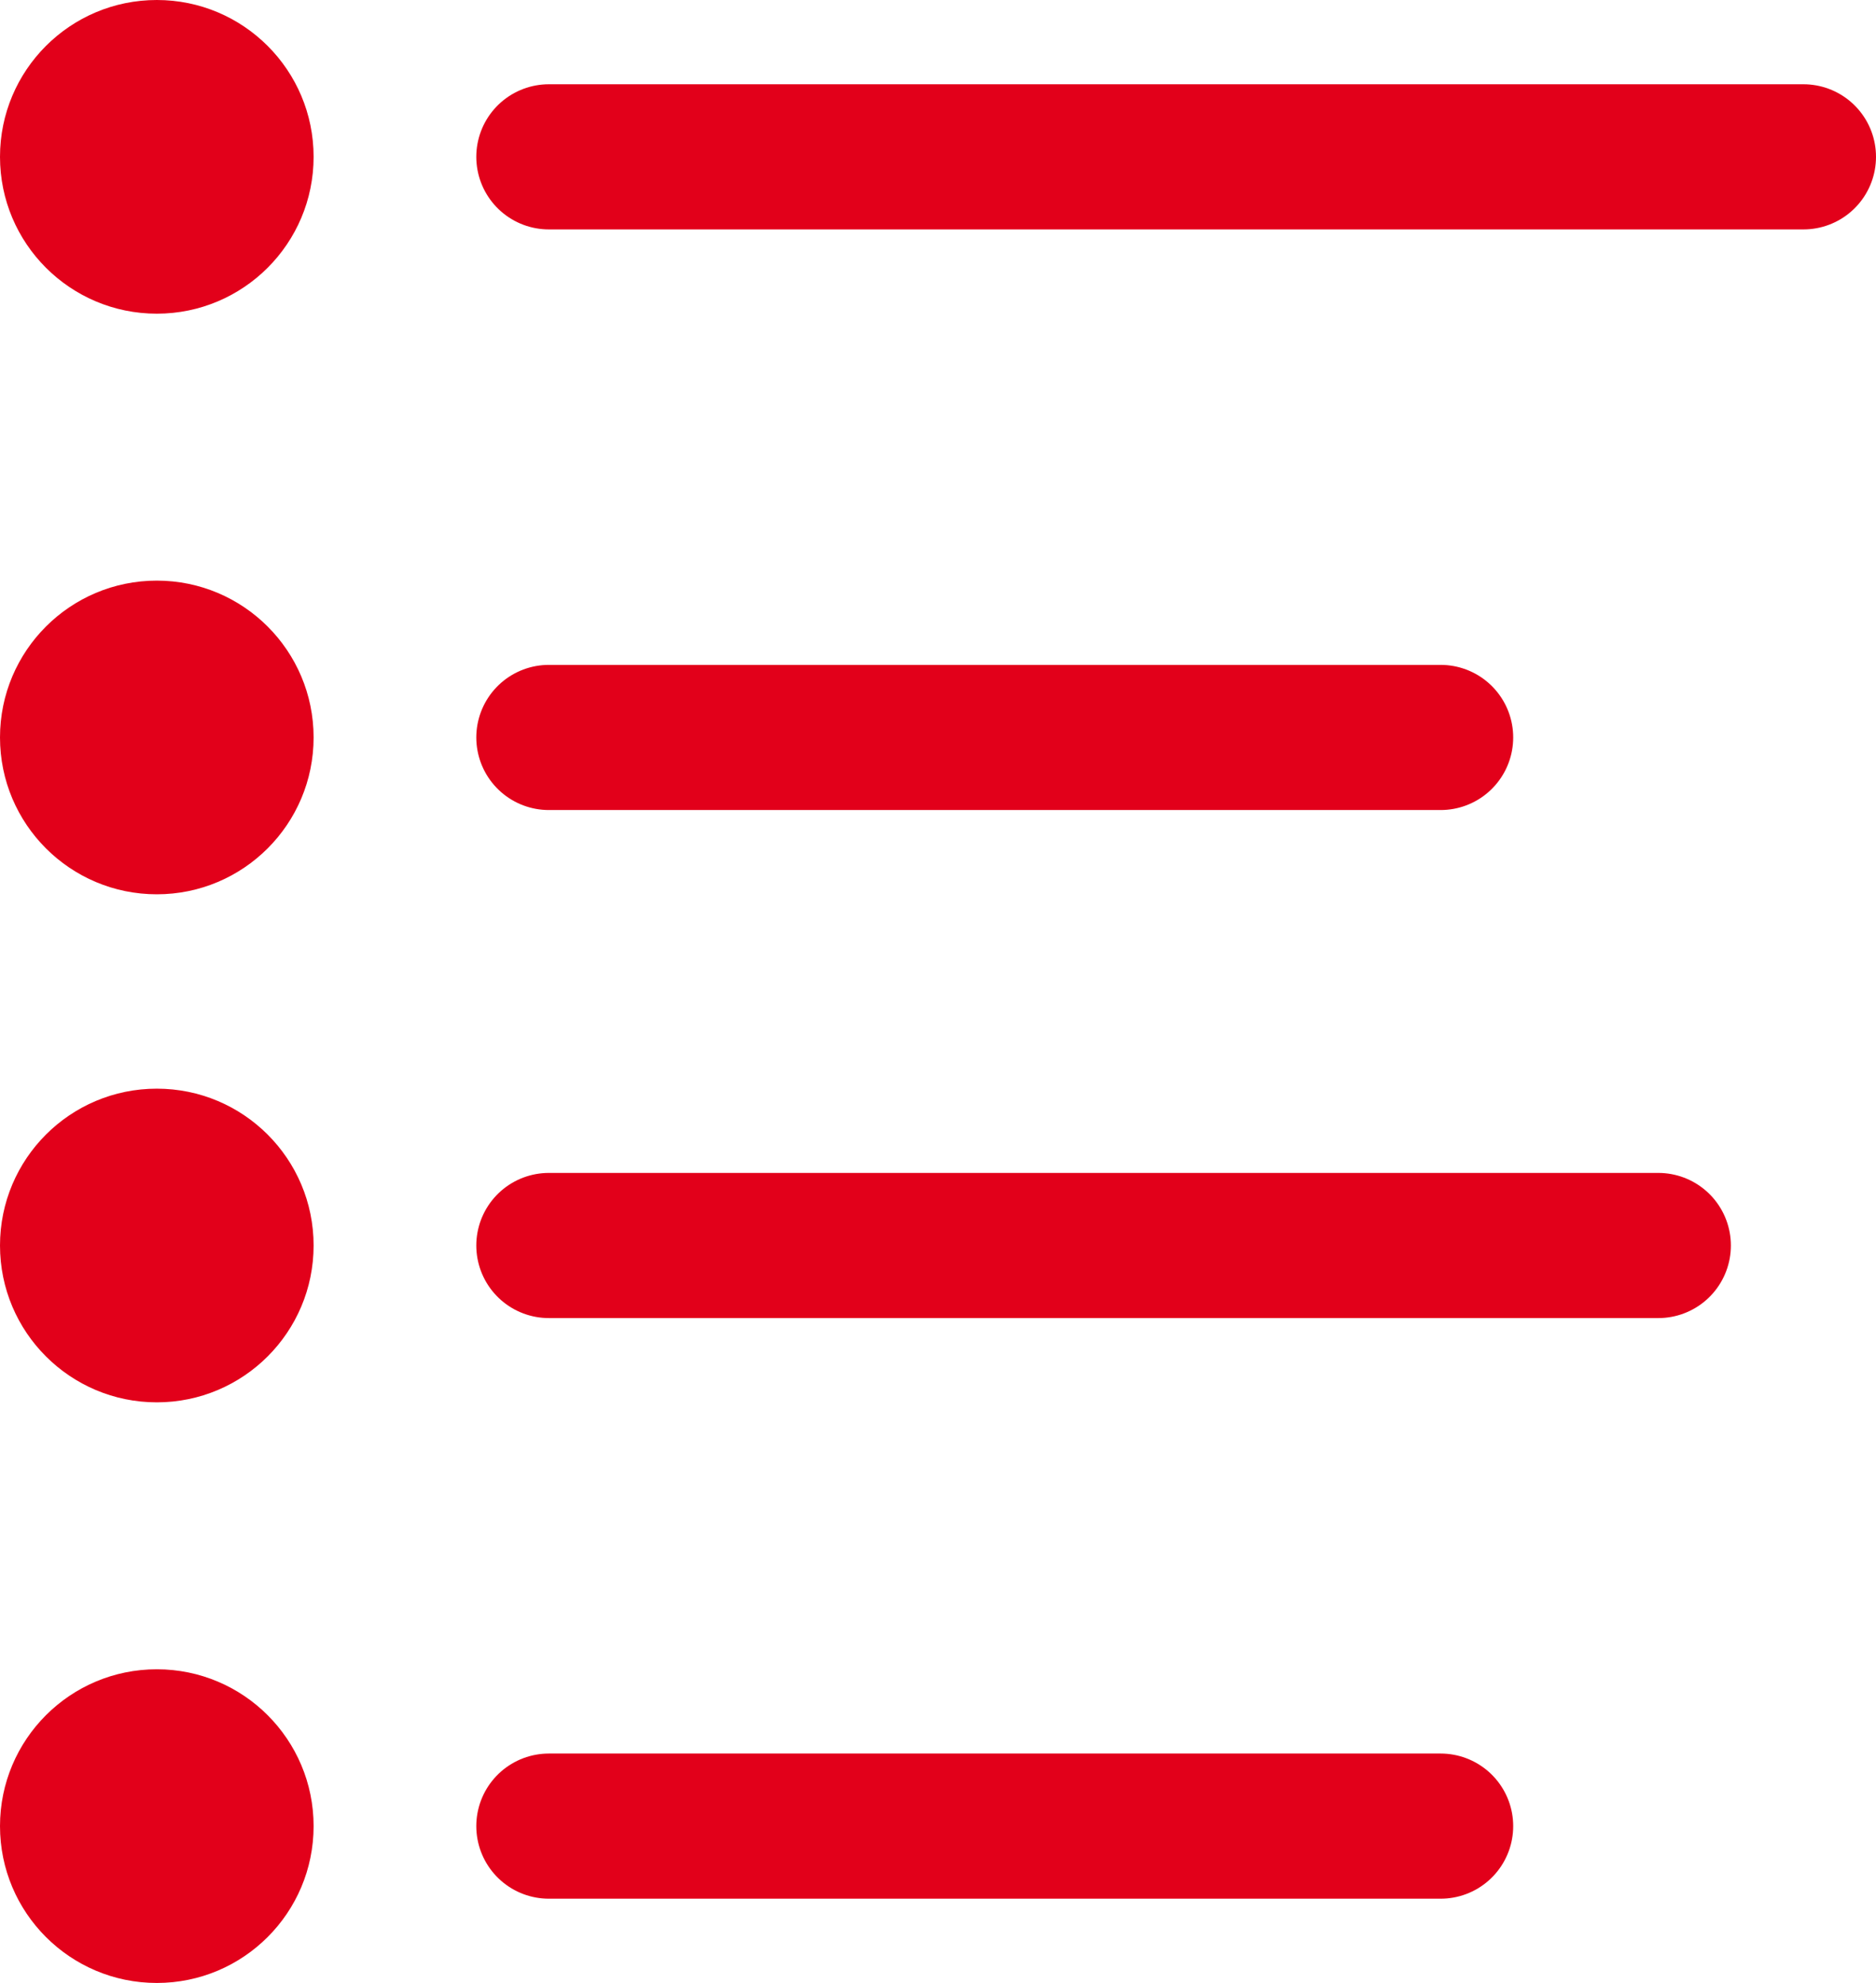 <svg xmlns="http://www.w3.org/2000/svg" width="25.854" height="27.322" viewBox="0 0 25.854 27.322">
  <g id="Gruppe_548" data-name="Gruppe 548" transform="translate(0.146 -0.269)">
    <g id="Gruppe_549" data-name="Gruppe 549" transform="translate(-0.146 0.269)">
      <line id="Linie_52" data-name="Linie 52" x2="17.29" transform="translate(7.564 2.161)" fill="none" stroke="#e2001a" stroke-linecap="round" stroke-linejoin="round" stroke-width="2"/>
      <circle id="Ellipse_9" data-name="Ellipse 9" cx="2.161" cy="2.161" r="2.161" transform="translate(0)" fill="#e2001a"/>
    </g>
    <g id="Gruppe_551" data-name="Gruppe 551" transform="translate(-0.146 -2.488)">
      <line id="Linie_53" data-name="Linie 53" x2="12.29" transform="translate(7.564 12.918)" fill="none" stroke="#e2001a" stroke-linecap="round" stroke-linejoin="round" stroke-width="2"/>
      <circle id="Ellipse_10" data-name="Ellipse 10" cx="2.161" cy="2.161" r="2.161" transform="translate(0 10.757)" fill="#e2001a"/>
    </g>
    <g id="Gruppe_550" data-name="Gruppe 550" transform="translate(-0.146 -7.245)">
      <line id="Linie_54" data-name="Linie 54" x2="15.29" transform="translate(7.564 24.675)" fill="none" stroke="#e2001a" stroke-linecap="round" stroke-linejoin="round" stroke-width="2"/>
      <circle id="Ellipse_11" data-name="Ellipse 11" cx="2.161" cy="2.161" r="2.161" transform="translate(0 22.514)" fill="#e2001a"/>
    </g>
    <g id="Gruppe_669" data-name="Gruppe 669" transform="translate(-0.146 12.512)">
      <line id="Linie_53-2" data-name="Linie 53" x2="12.29" transform="translate(7.564 12.918)" fill="none" stroke="#e2001a" stroke-linecap="round" stroke-linejoin="round" stroke-width="2"/>
      <circle id="Ellipse_10-2" data-name="Ellipse 10" cx="2.161" cy="2.161" r="2.161" transform="translate(0 10.757)" fill="#e2001a"/>
    </g>
  </g>
</svg>
